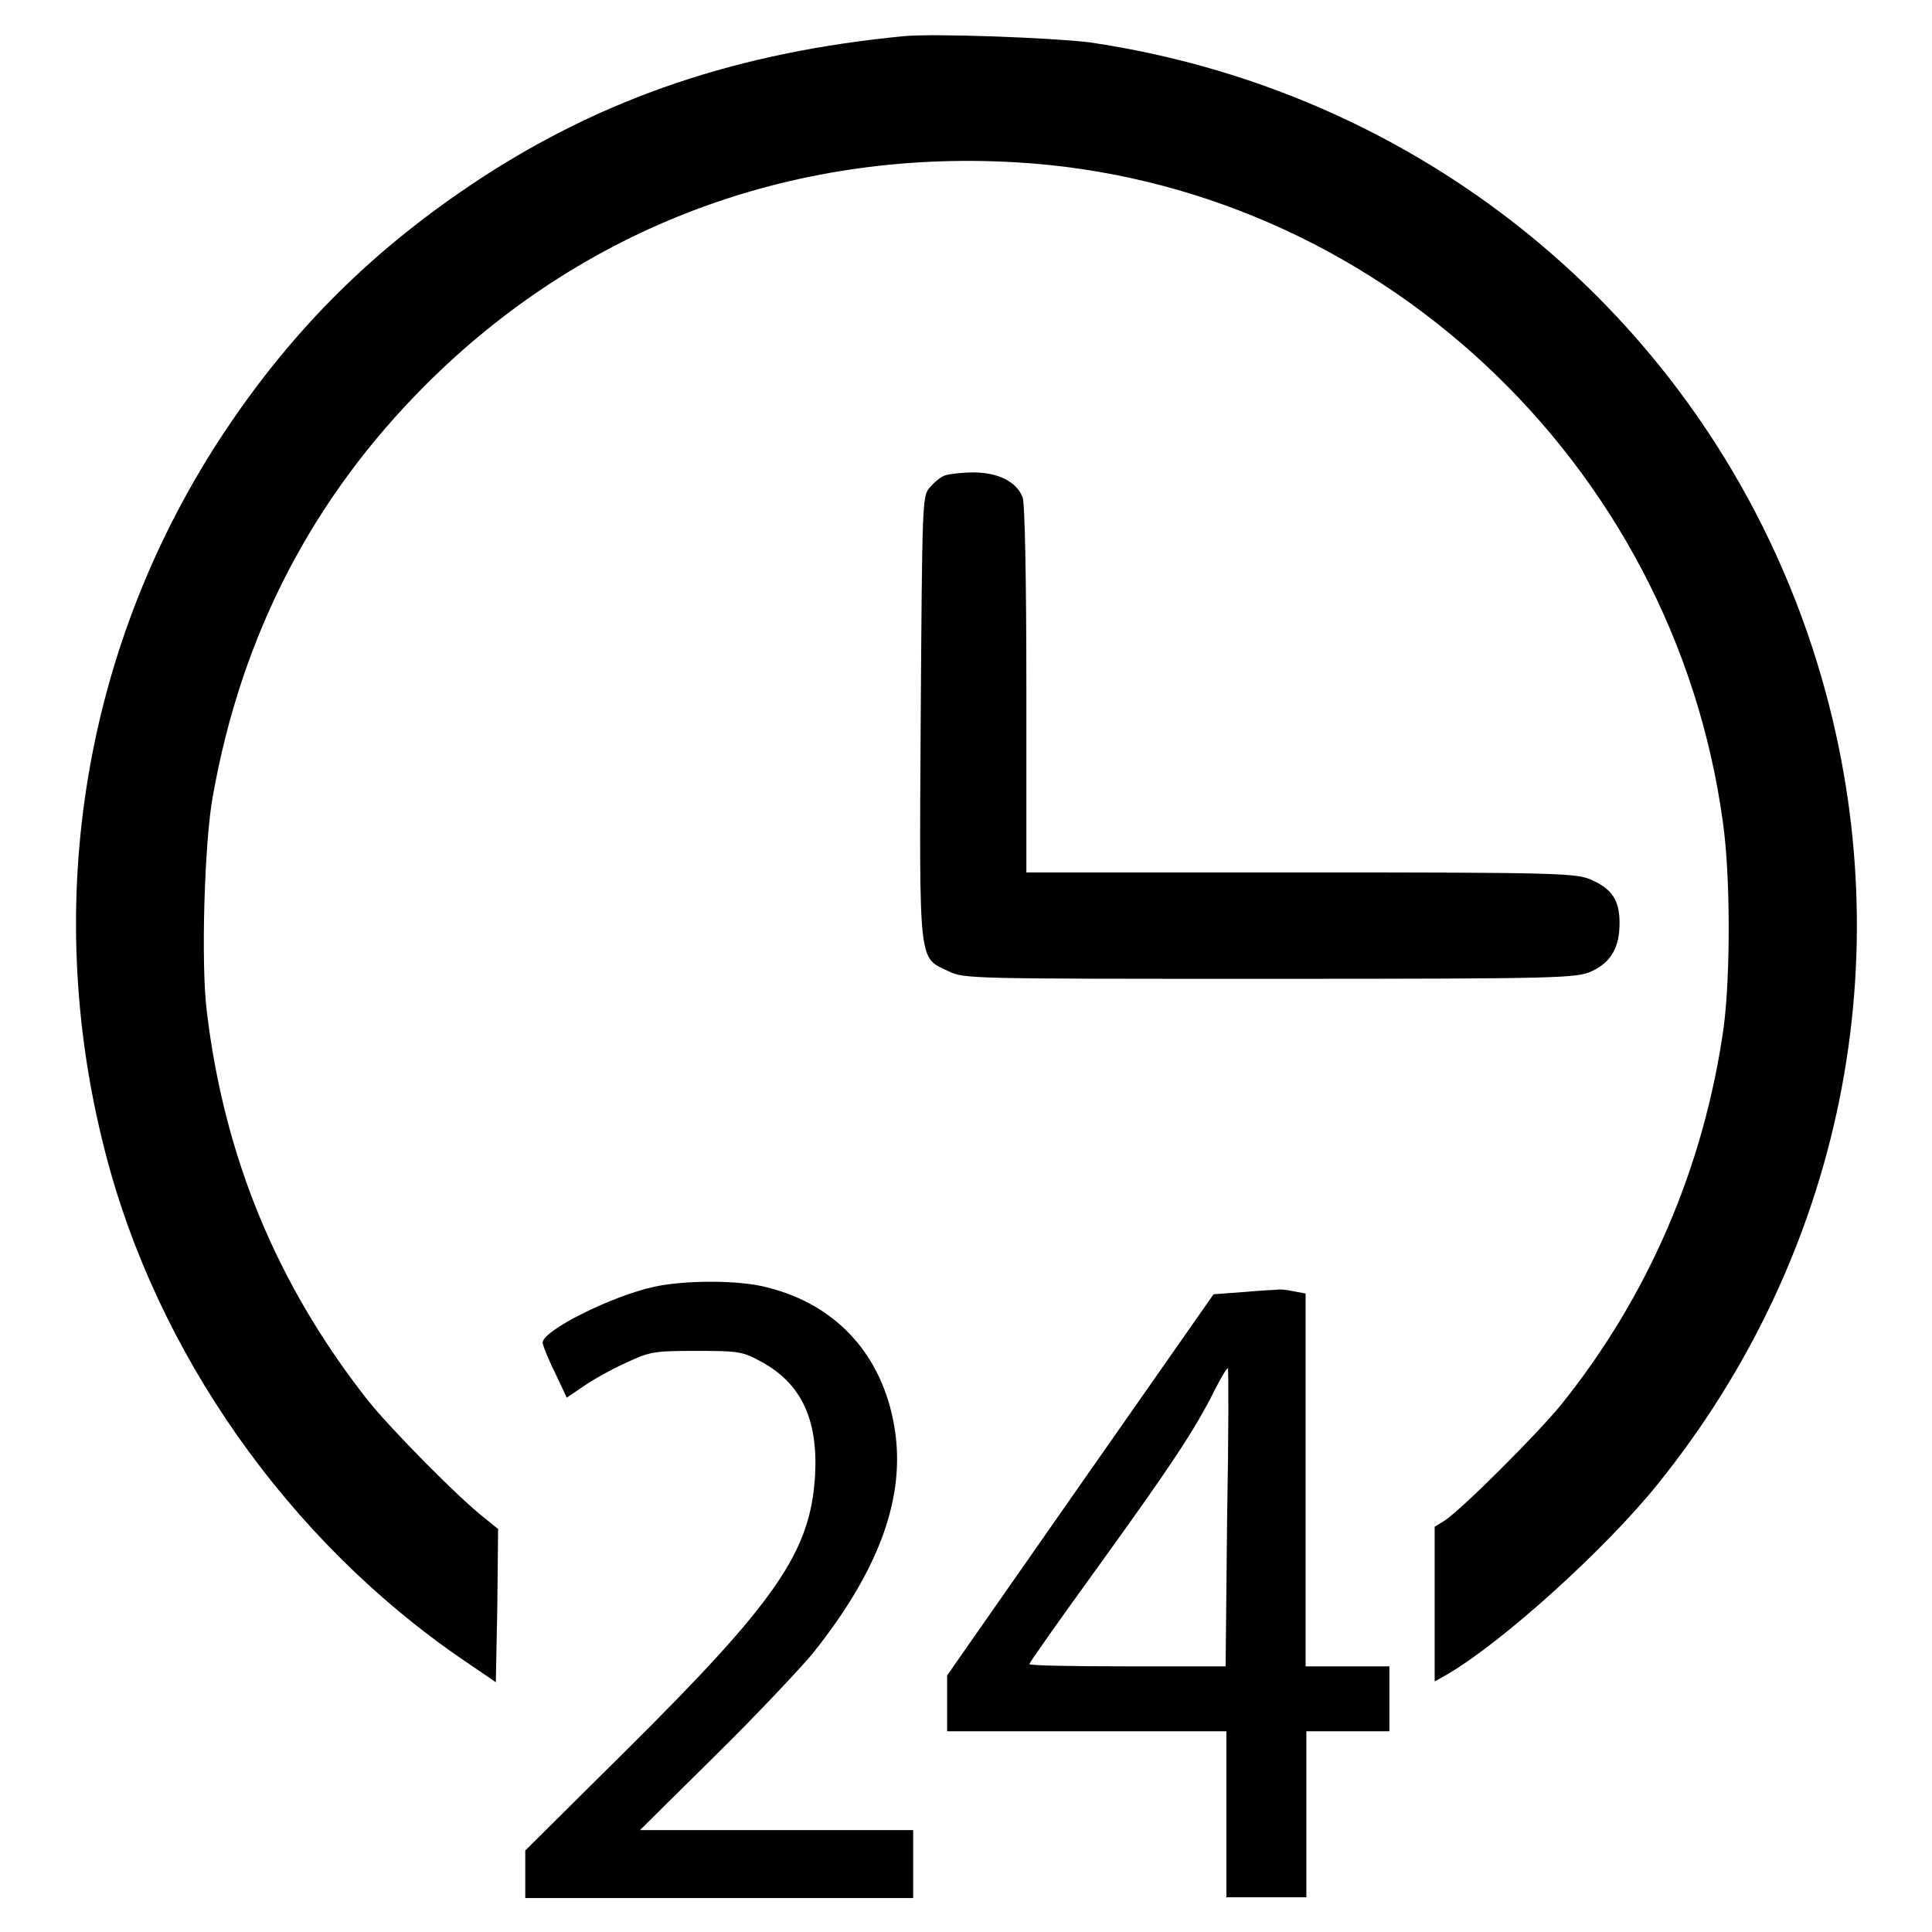 <?xml version="1.0" encoding="utf-8"?>
<!-- Svg Vector Icons : http://www.onlinewebfonts.com/icon -->
<!DOCTYPE svg PUBLIC "-//W3C//DTD SVG 1.1//EN" "http://www.w3.org/Graphics/SVG/1.1/DTD/svg11.dtd">
<svg version="1.1" xmlns="http://www.w3.org/2000/svg" xmlns:xlink="http://www.w3.org/1999/xlink" x="0px" y="0px" viewBox="0 0 256 256" enable-background="new 0 0 256 256" xml:space="preserve">
<g><g><g><path fill="#000000" d="M119.7,4.8c-21.8,2.1-39.6,8.1-56.1,18.9C49.6,32.9,39,43.4,29.9,57c-18.7,28-24.5,62.4-16,95.5c6.8,26.7,24.3,51.6,47.4,67.4l4.4,3l0.2-10.2l0.1-10.1l-1.6-1.3c-3.3-2.5-12.6-11.9-15.7-15.8c-12.1-15.4-19-32.3-21.3-51.5c-0.8-6.4-0.3-22.6,0.8-28.5C32,84.1,41.4,66,56.4,51c20.8-20.8,48.3-31.2,78.1-29.5c47.6,2.7,87.3,39.7,93.8,87.5c1,7.1,1,20.2,0.1,27.1c-2.6,18.5-10,35.7-21.6,50.1c-3.2,3.9-13.1,13.8-15.4,15.3l-1.3,0.8v10.3v10.2l1.6-0.9c7.4-4.3,21.1-16.7,28-25.3c24.4-30.3,32.4-69.6,21.7-106.7c-12.9-44.8-50.6-77.5-97.1-84.3C139.3,5,123.7,4.4,119.7,4.8z"/><path fill="#000000" d="M125.2,63c-0.6,0.2-1.5,1-2,1.6c-1,1.1-1,1.9-1.2,30.5c-0.2,33.2-0.3,31.7,3.7,33.6c2,1,3,1,42.6,1c38.7,0,40.6-0.1,42.6-1c2.6-1.2,3.7-3.2,3.7-6.4c0-3-1-4.5-3.7-5.7c-2-0.9-4-1-38.5-1H136V91.4c0-14.6-0.2-24.8-0.5-25.5c-0.8-2.1-3.3-3.3-6.5-3.3C127.5,62.6,125.8,62.8,125.2,63z"/><path fill="#000000" d="M86.7,170.5c-5.6,1.2-14.8,5.8-14.8,7.4c0,0.3,0.7,2.1,1.6,3.9l1.6,3.4l2.2-1.5c1.3-0.9,3.8-2.3,5.6-3.1c3.2-1.5,3.7-1.6,9.4-1.6c5.8,0,6.1,0.1,8.7,1.5c5.2,2.9,7.4,7.6,7,15c-0.6,10.1-5,16.6-25.5,36.9l-12.9,12.8v3.1v3.2h25.8H121v-4.5v-4.5h-18.1H84.8l10-9.9c5.5-5.4,11.2-11.5,12.8-13.4c8.9-11.1,12.5-20.9,10.9-30.2c-1.6-9.4-7.6-16.1-16.8-18.4C98.1,169.6,90.8,169.6,86.7,170.5z"/><path fill="#000000" d="M164.8,171.2l-4,0.3l-17.7,25.3L125.5,222v3.7v3.7H144h18.5v11v11h5.3h5.3v-11v-11h5.5h5.5v-4.3v-4.3h-5.5H173v-24.7v-24.7l-1.6-0.3c-0.9-0.2-1.9-0.3-2.2-0.2C169,170.9,167,171,164.8,171.2z M162.6,201.1l-0.2,19.7h-13c-7.2,0-13-0.1-13-0.3s4.1-6,9.1-12.9c9.6-13.3,12.8-18.1,15.4-23.3c0.9-1.8,1.7-3.1,1.8-3C162.8,181.4,162.8,190.4,162.6,201.1z"/></g></g></g>
</svg>